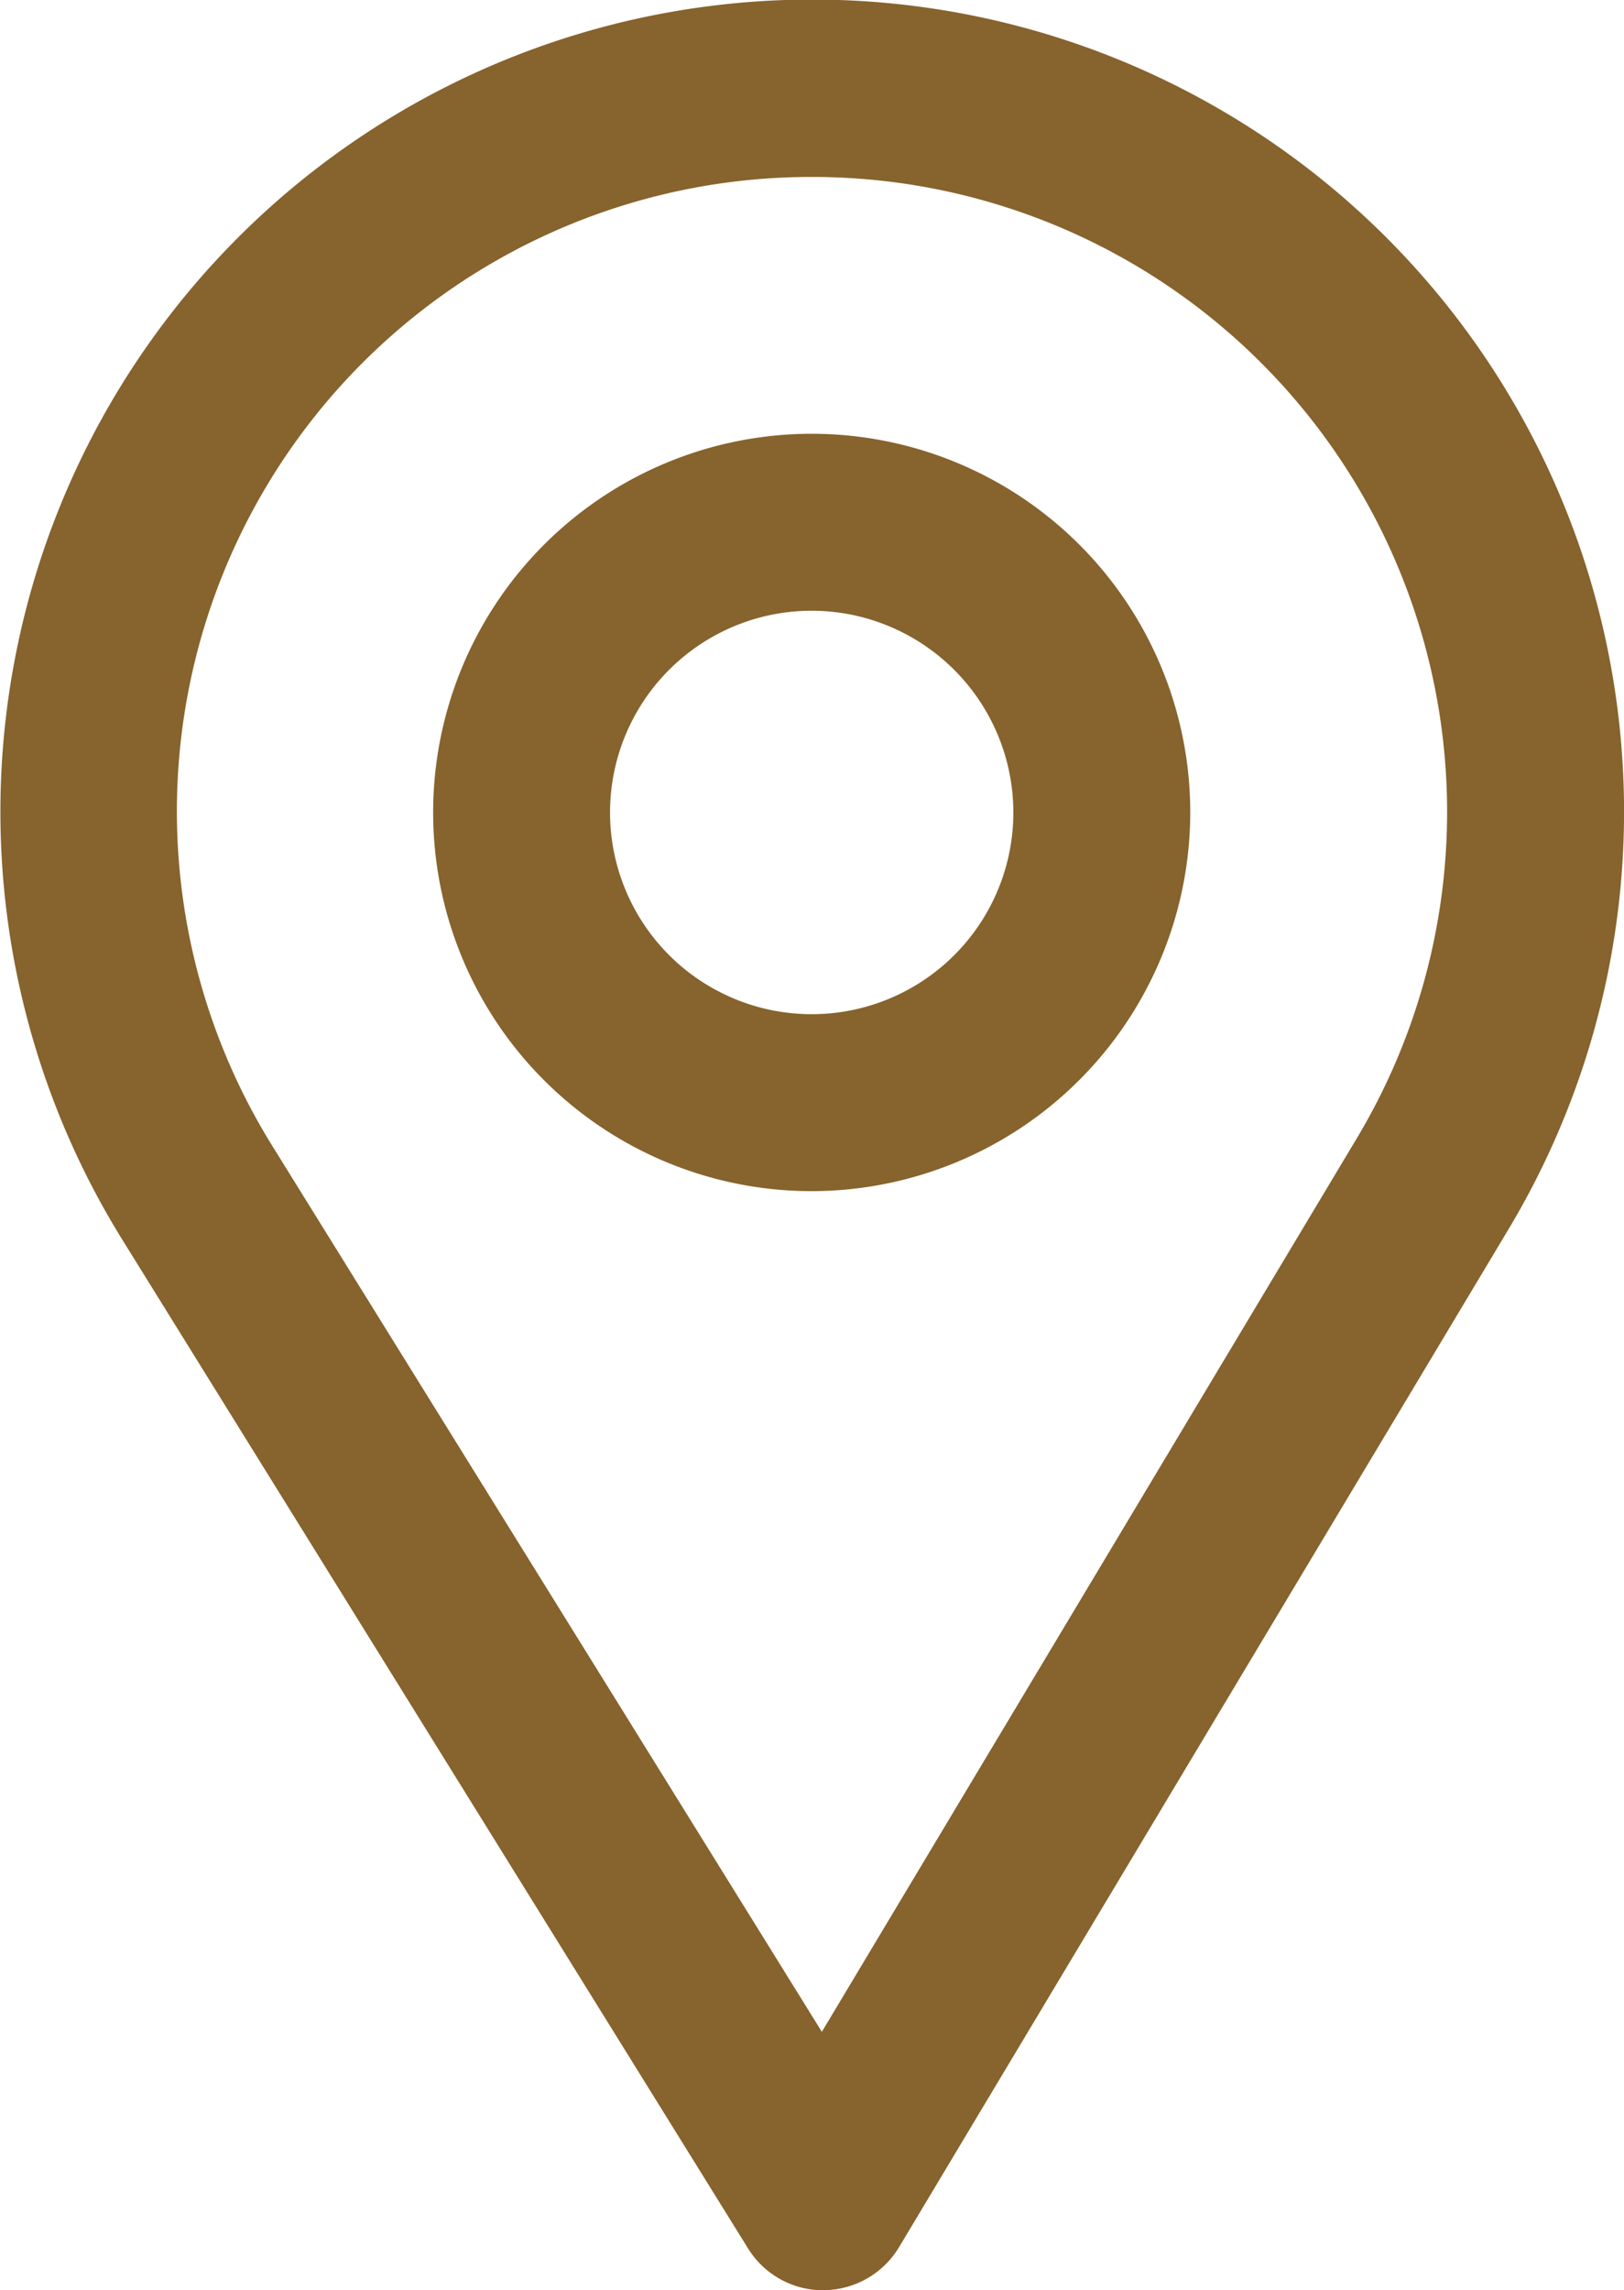 <svg xmlns="http://www.w3.org/2000/svg" width="13.771" height="19.414" viewBox="0 0 13.771 19.414">
  <g id="Grupo_43" data-name="Grupo 43" transform="translate(-59.638 -712.733)">
    <g id="Grupo_24" data-name="Grupo 24">
      <g id="Grupo_23" data-name="Grupo 23">
        <g id="Grupo_22" data-name="Grupo 22">
          <path id="Trazado_11" data-name="Trazado 11" d="M66.526,722.83a3.21,3.21,0,1,1,3.205-3.21A3.214,3.214,0,0,1,66.526,722.83Zm0-4.92a1.71,1.71,0,1,0,1.705,1.71A1.712,1.712,0,0,0,66.526,717.91Z" fill="#87632d"/>
        </g>
      </g>
    </g>
    <g id="Grupo_26" data-name="Grupo 26">
      <path id="Trazado_13" data-name="Trazado 13" d="M66.618,732.147a.749.749,0,0,1-.637-.355l-5.308-8.554a6.884,6.884,0,1,1,11.762-.094h0l-5.173,8.637a.751.751,0,0,1-.638.365Zm-.092-17.914a5.377,5.377,0,0,0-4.578,8.215l4.659,7.508,4.541-7.582a5.382,5.382,0,0,0-4.622-8.141Zm5.265,8.526h0Z" fill="#87632d"/>
    </g>
  </g>
</svg>
